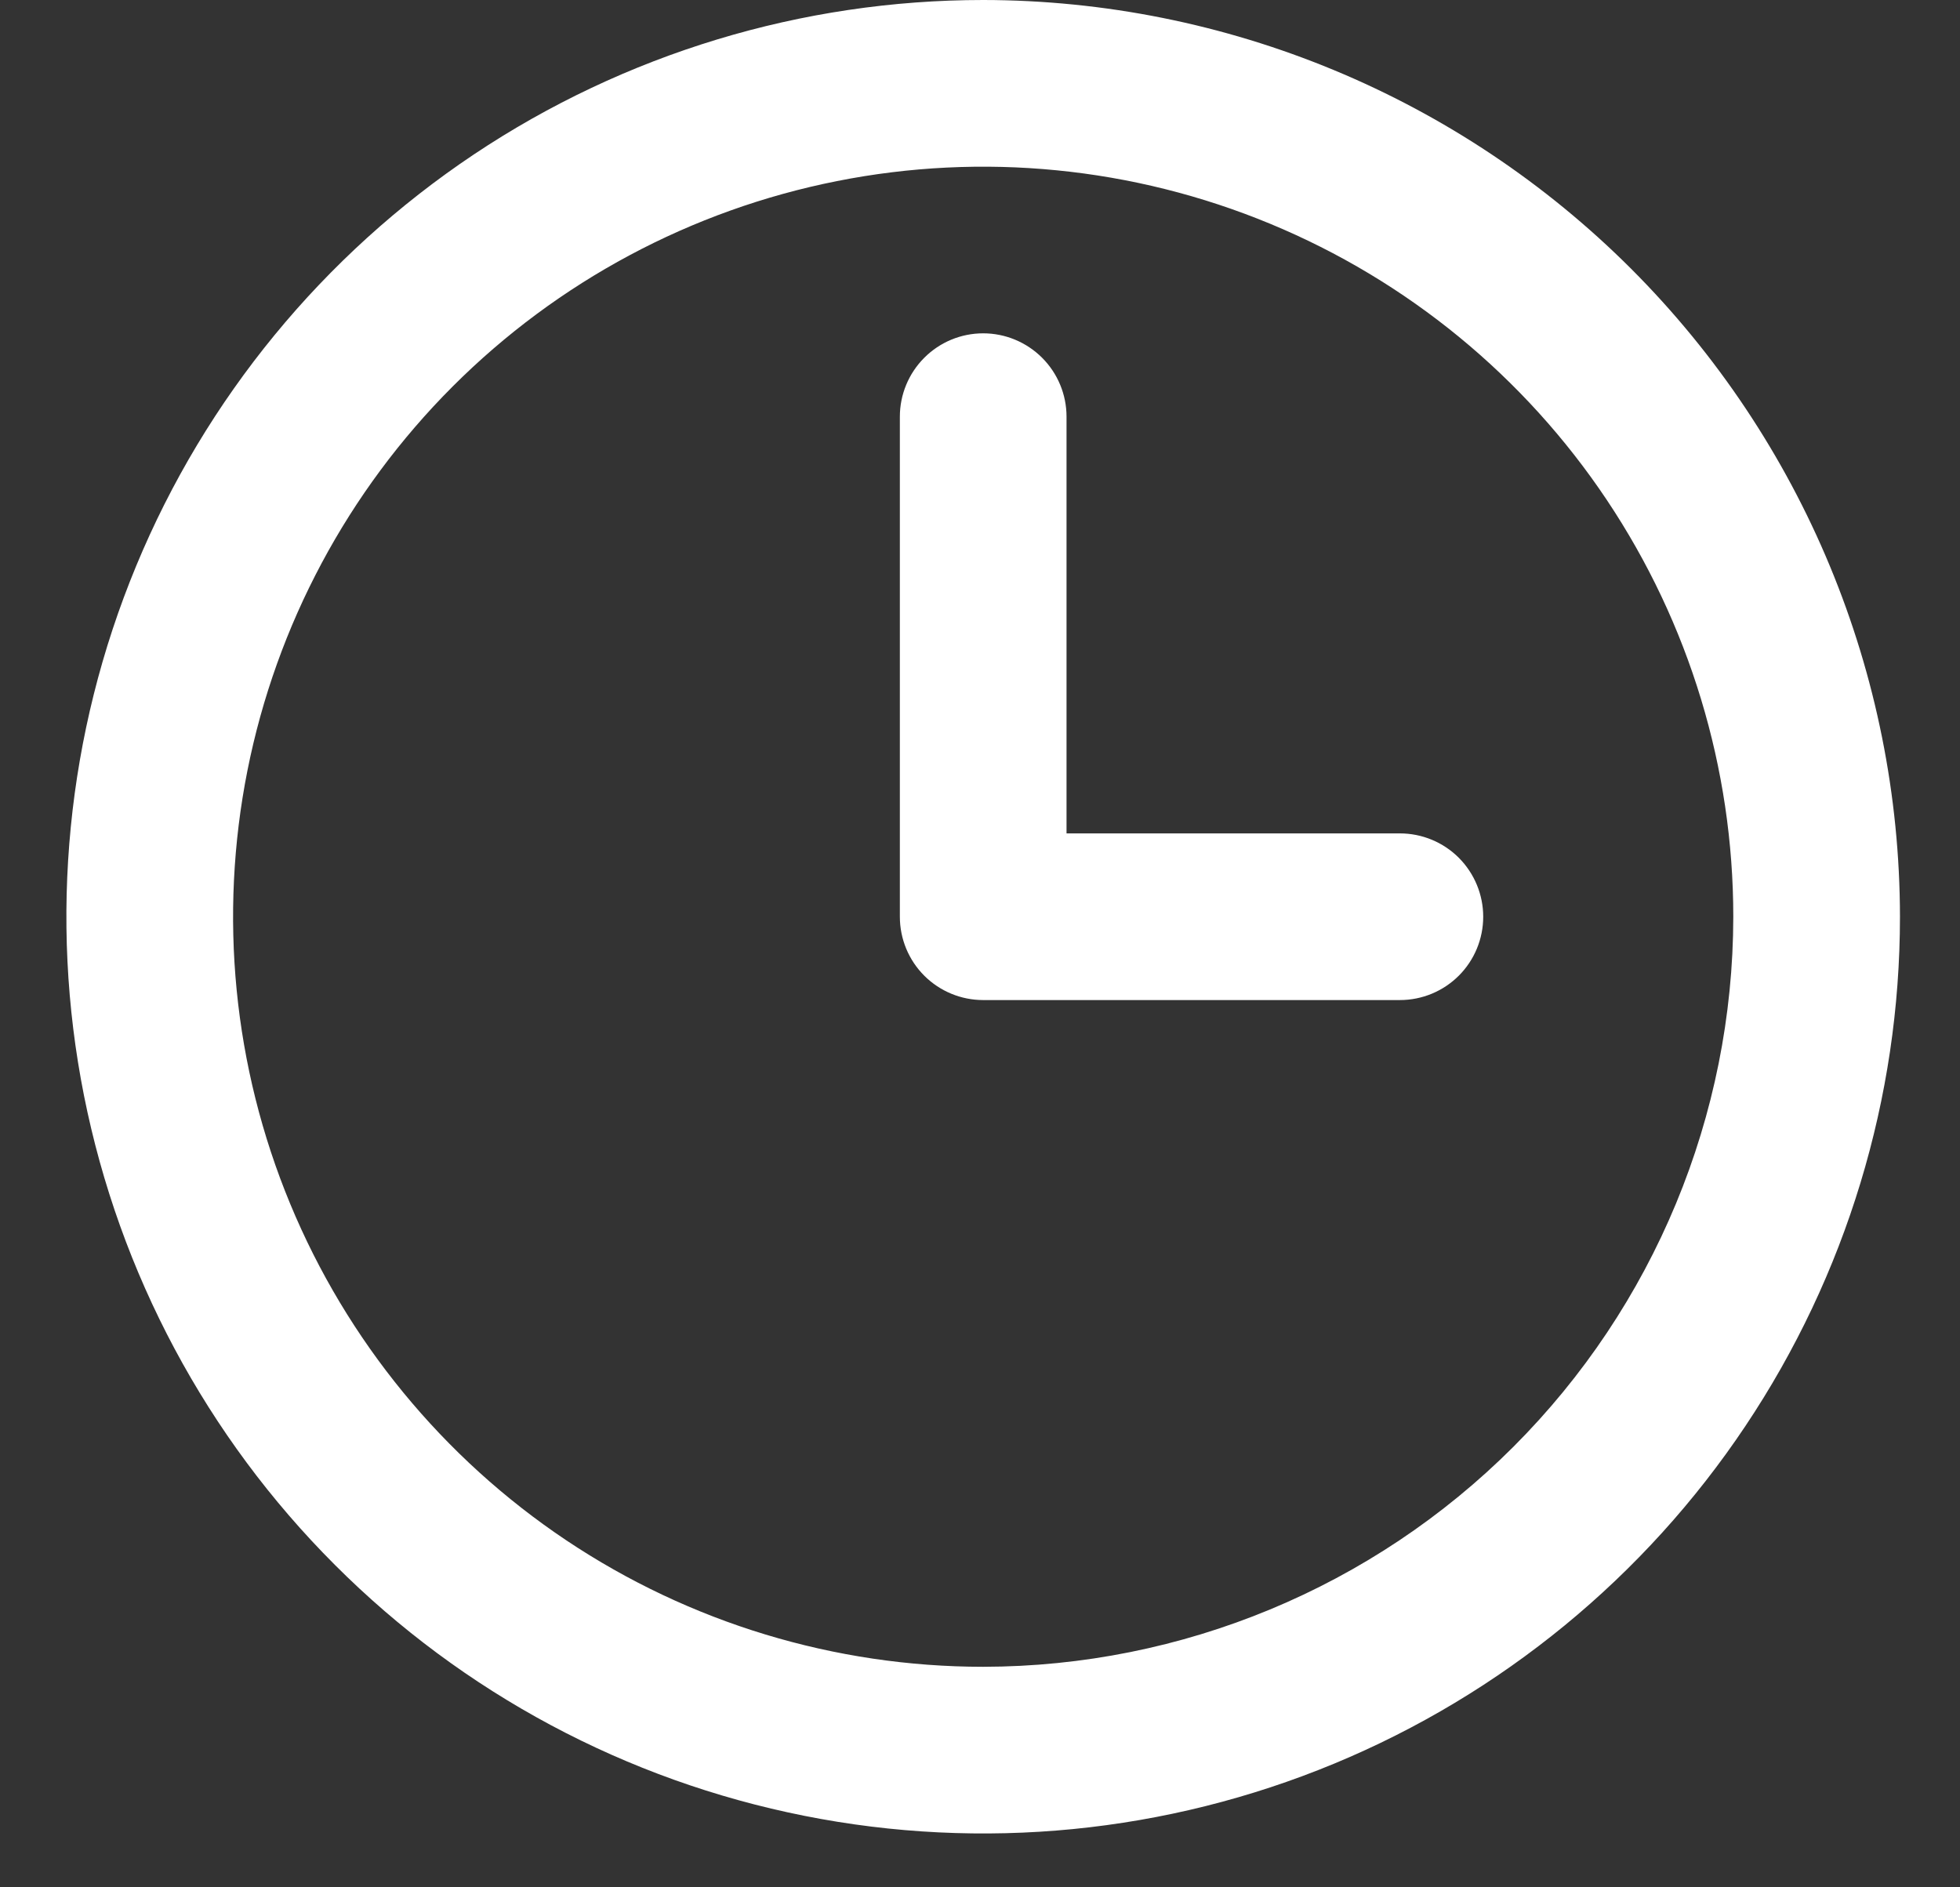 <svg width="27" height="26" viewBox="0 0 27 26" fill="none" xmlns="http://www.w3.org/2000/svg">
<rect x="0" y="0" width="27" height="26" fill="#333333" stroke="none"/>
<path d="M13.544 0C11.046 0 8.604 0.741 6.527 2.128C4.451 3.516 2.832 5.488 1.876 7.796C0.92 10.104 0.67 12.643 1.157 15.093C1.645 17.543 2.847 19.793 4.614 21.559C6.38 23.326 8.63 24.528 11.08 25.015C13.53 25.503 16.069 25.253 18.377 24.297C20.684 23.341 22.657 21.722 24.044 19.645C25.432 17.569 26.173 15.127 26.173 12.629C26.169 9.281 24.837 6.071 22.47 3.703C20.102 1.336 16.892 0.004 13.544 0ZM13.544 22.962C11.5 22.962 9.502 22.356 7.803 21.221C6.104 20.085 4.779 18.471 3.997 16.583C3.215 14.695 3.011 12.618 3.409 10.613C3.808 8.609 4.792 6.768 6.237 5.323C7.682 3.878 9.524 2.893 11.528 2.495C13.532 2.096 15.61 2.301 17.498 3.083C19.386 3.865 21 5.189 22.135 6.888C23.271 8.588 23.877 10.585 23.877 12.629C23.874 15.369 22.784 17.995 20.847 19.932C18.91 21.869 16.283 22.959 13.544 22.962ZM20.432 12.629C20.432 12.934 20.311 13.226 20.096 13.441C19.881 13.656 19.589 13.777 19.284 13.777H13.544C13.239 13.777 12.947 13.656 12.732 13.441C12.517 13.226 12.396 12.934 12.396 12.629V5.74C12.396 5.436 12.517 5.144 12.732 4.929C12.947 4.713 13.239 4.592 13.544 4.592C13.848 4.592 14.14 4.713 14.356 4.929C14.571 5.144 14.692 5.436 14.692 5.74V11.481H19.284C19.589 11.481 19.881 11.602 20.096 11.817C20.311 12.033 20.432 12.325 20.432 12.629Z" fill="white"></path>
</svg>
